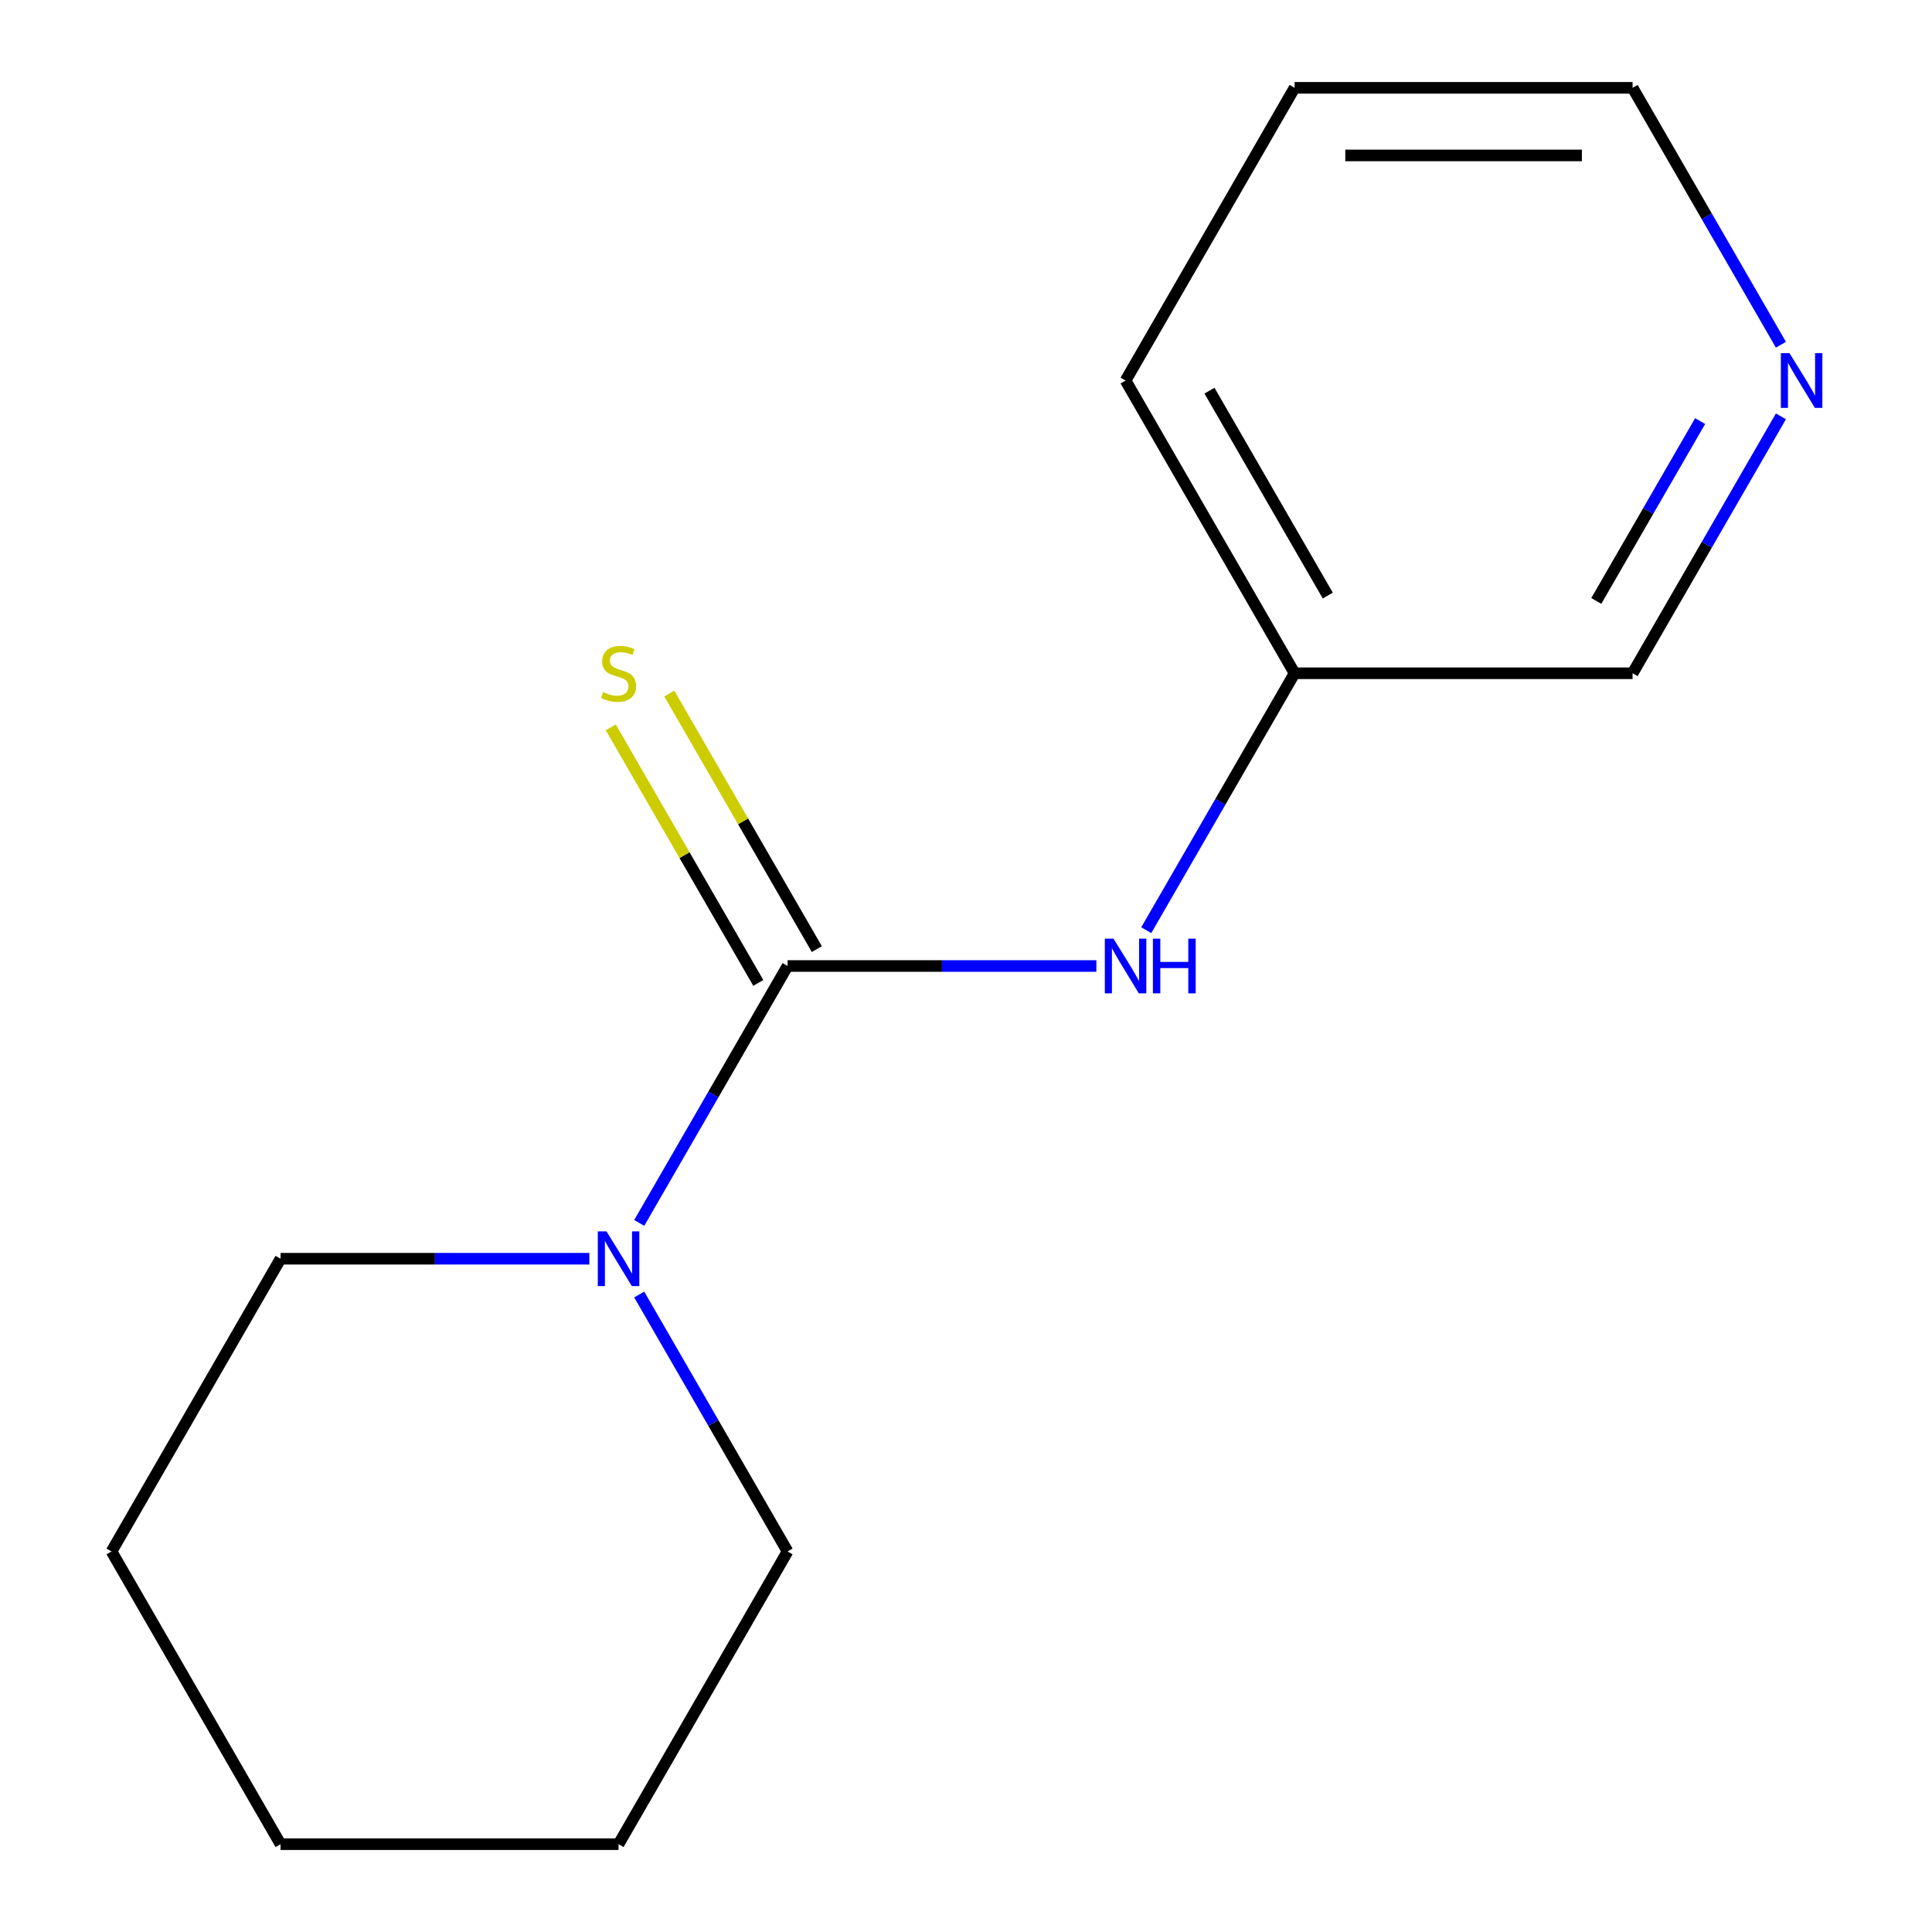 <?xml version='1.0' encoding='iso-8859-1'?>
<svg version='1.1' baseProfile='full'
              xmlns='http://www.w3.org/2000/svg'
                      xmlns:rdkit='http://www.rdkit.org/xml'
                      xmlns:xlink='http://www.w3.org/1999/xlink'
                  xml:space='preserve'
width='1000px' height='1000px' viewBox='0 0 1000 1000'>
<!-- END OF HEADER -->
<rect style='opacity:1.0;fill:#FFFFFF;stroke:none' width='1000' height='1000' x='0' y='0'> </rect>
<path class='bond-0' d='M 407.641,500 L 369.252,566.491' style='fill:none;fill-rule:evenodd;stroke:#000000;stroke-width:6px;stroke-linecap:butt;stroke-linejoin:miter;stroke-opacity:1' />
<path class='bond-0' d='M 369.252,566.491 L 330.864,632.981' style='fill:none;fill-rule:evenodd;stroke:#0000FF;stroke-width:6px;stroke-linecap:butt;stroke-linejoin:miter;stroke-opacity:1' />
<path class='bond-1' d='M 407.641,500 L 487.561,500' style='fill:none;fill-rule:evenodd;stroke:#000000;stroke-width:6px;stroke-linecap:butt;stroke-linejoin:miter;stroke-opacity:1' />
<path class='bond-1' d='M 487.561,500 L 567.482,500' style='fill:none;fill-rule:evenodd;stroke:#0000FF;stroke-width:6px;stroke-linecap:butt;stroke-linejoin:miter;stroke-opacity:1' />
<path class='bond-2' d='M 422.792,491.252 L 384.612,425.122' style='fill:none;fill-rule:evenodd;stroke:#000000;stroke-width:6px;stroke-linecap:butt;stroke-linejoin:miter;stroke-opacity:1' />
<path class='bond-2' d='M 384.612,425.122 L 346.431,358.991' style='fill:none;fill-rule:evenodd;stroke:#CCCC00;stroke-width:6px;stroke-linecap:butt;stroke-linejoin:miter;stroke-opacity:1' />
<path class='bond-2' d='M 392.489,508.748 L 354.309,442.617' style='fill:none;fill-rule:evenodd;stroke:#000000;stroke-width:6px;stroke-linecap:butt;stroke-linejoin:miter;stroke-opacity:1' />
<path class='bond-2' d='M 354.309,442.617 L 316.128,376.486' style='fill:none;fill-rule:evenodd;stroke:#CCCC00;stroke-width:6px;stroke-linecap:butt;stroke-linejoin:miter;stroke-opacity:1' />
<path class='bond-5' d='M 305.05,651.515 L 225.129,651.515' style='fill:none;fill-rule:evenodd;stroke:#0000FF;stroke-width:6px;stroke-linecap:butt;stroke-linejoin:miter;stroke-opacity:1' />
<path class='bond-5' d='M 225.129,651.515 L 145.209,651.515' style='fill:none;fill-rule:evenodd;stroke:#000000;stroke-width:6px;stroke-linecap:butt;stroke-linejoin:miter;stroke-opacity:1' />
<path class='bond-6' d='M 330.864,670.049 L 369.252,736.54' style='fill:none;fill-rule:evenodd;stroke:#0000FF;stroke-width:6px;stroke-linecap:butt;stroke-linejoin:miter;stroke-opacity:1' />
<path class='bond-6' d='M 369.252,736.54 L 407.641,803.03' style='fill:none;fill-rule:evenodd;stroke:#000000;stroke-width:6px;stroke-linecap:butt;stroke-linejoin:miter;stroke-opacity:1' />
<path class='bond-4' d='M 593.296,481.466 L 631.684,414.975' style='fill:none;fill-rule:evenodd;stroke:#0000FF;stroke-width:6px;stroke-linecap:butt;stroke-linejoin:miter;stroke-opacity:1' />
<path class='bond-4' d='M 631.684,414.975 L 670.073,348.485' style='fill:none;fill-rule:evenodd;stroke:#000000;stroke-width:6px;stroke-linecap:butt;stroke-linejoin:miter;stroke-opacity:1' />
<path class='bond-3' d='M 921.804,215.504 L 883.416,281.994' style='fill:none;fill-rule:evenodd;stroke:#0000FF;stroke-width:6px;stroke-linecap:butt;stroke-linejoin:miter;stroke-opacity:1' />
<path class='bond-3' d='M 883.416,281.994 L 845.027,348.485' style='fill:none;fill-rule:evenodd;stroke:#000000;stroke-width:6px;stroke-linecap:butt;stroke-linejoin:miter;stroke-opacity:1' />
<path class='bond-3' d='M 879.985,217.955 L 853.113,264.499' style='fill:none;fill-rule:evenodd;stroke:#0000FF;stroke-width:6px;stroke-linecap:butt;stroke-linejoin:miter;stroke-opacity:1' />
<path class='bond-3' d='M 853.113,264.499 L 826.241,311.042' style='fill:none;fill-rule:evenodd;stroke:#000000;stroke-width:6px;stroke-linecap:butt;stroke-linejoin:miter;stroke-opacity:1' />
<path class='bond-15' d='M 921.804,178.436 L 883.416,111.945' style='fill:none;fill-rule:evenodd;stroke:#0000FF;stroke-width:6px;stroke-linecap:butt;stroke-linejoin:miter;stroke-opacity:1' />
<path class='bond-15' d='M 883.416,111.945 L 845.027,45.455' style='fill:none;fill-rule:evenodd;stroke:#000000;stroke-width:6px;stroke-linecap:butt;stroke-linejoin:miter;stroke-opacity:1' />
<path class='bond-7' d='M 670.073,348.485 L 845.027,348.485' style='fill:none;fill-rule:evenodd;stroke:#000000;stroke-width:6px;stroke-linecap:butt;stroke-linejoin:miter;stroke-opacity:1' />
<path class='bond-9' d='M 670.073,348.485 L 582.595,196.97' style='fill:none;fill-rule:evenodd;stroke:#000000;stroke-width:6px;stroke-linecap:butt;stroke-linejoin:miter;stroke-opacity:1' />
<path class='bond-9' d='M 687.254,308.262 L 626.02,202.202' style='fill:none;fill-rule:evenodd;stroke:#000000;stroke-width:6px;stroke-linecap:butt;stroke-linejoin:miter;stroke-opacity:1' />
<path class='bond-11' d='M 145.209,651.515 L 57.732,803.03' style='fill:none;fill-rule:evenodd;stroke:#000000;stroke-width:6px;stroke-linecap:butt;stroke-linejoin:miter;stroke-opacity:1' />
<path class='bond-10' d='M 407.641,803.03 L 320.164,954.545' style='fill:none;fill-rule:evenodd;stroke:#000000;stroke-width:6px;stroke-linecap:butt;stroke-linejoin:miter;stroke-opacity:1' />
<path class='bond-8' d='M 845.027,45.455 L 670.073,45.455' style='fill:none;fill-rule:evenodd;stroke:#000000;stroke-width:6px;stroke-linecap:butt;stroke-linejoin:miter;stroke-opacity:1' />
<path class='bond-8' d='M 818.784,80.445 L 696.316,80.445' style='fill:none;fill-rule:evenodd;stroke:#000000;stroke-width:6px;stroke-linecap:butt;stroke-linejoin:miter;stroke-opacity:1' />
<path class='bond-12' d='M 582.595,196.97 L 670.073,45.455' style='fill:none;fill-rule:evenodd;stroke:#000000;stroke-width:6px;stroke-linecap:butt;stroke-linejoin:miter;stroke-opacity:1' />
<path class='bond-13' d='M 320.164,954.545 L 145.209,954.545' style='fill:none;fill-rule:evenodd;stroke:#000000;stroke-width:6px;stroke-linecap:butt;stroke-linejoin:miter;stroke-opacity:1' />
<path class='bond-14' d='M 57.732,803.03 L 145.209,954.545' style='fill:none;fill-rule:evenodd;stroke:#000000;stroke-width:6px;stroke-linecap:butt;stroke-linejoin:miter;stroke-opacity:1' />
<path  class='atom-1' d='M 313.904 637.355
L 323.184 652.355
Q 324.104 653.835, 325.584 656.515
Q 327.064 659.195, 327.144 659.355
L 327.144 637.355
L 330.904 637.355
L 330.904 665.675
L 327.024 665.675
L 317.064 649.275
Q 315.904 647.355, 314.664 645.155
Q 313.464 642.955, 313.104 642.275
L 313.104 665.675
L 309.424 665.675
L 309.424 637.355
L 313.904 637.355
' fill='#0000FF'/>
<path  class='atom-2' d='M 576.335 485.84
L 585.615 500.84
Q 586.535 502.32, 588.015 505
Q 589.495 507.68, 589.575 507.84
L 589.575 485.84
L 593.335 485.84
L 593.335 514.16
L 589.455 514.16
L 579.495 497.76
Q 578.335 495.84, 577.095 493.64
Q 575.895 491.44, 575.535 490.76
L 575.535 514.16
L 571.855 514.16
L 571.855 485.84
L 576.335 485.84
' fill='#0000FF'/>
<path  class='atom-2' d='M 596.735 485.84
L 600.575 485.84
L 600.575 497.88
L 615.055 497.88
L 615.055 485.84
L 618.895 485.84
L 618.895 514.16
L 615.055 514.16
L 615.055 501.08
L 600.575 501.08
L 600.575 514.16
L 596.735 514.16
L 596.735 485.84
' fill='#0000FF'/>
<path  class='atom-3' d='M 312.164 358.205
Q 312.484 358.325, 313.804 358.885
Q 315.124 359.445, 316.564 359.805
Q 318.044 360.125, 319.484 360.125
Q 322.164 360.125, 323.724 358.845
Q 325.284 357.525, 325.284 355.245
Q 325.284 353.685, 324.484 352.725
Q 323.724 351.765, 322.524 351.245
Q 321.324 350.725, 319.324 350.125
Q 316.804 349.365, 315.284 348.645
Q 313.804 347.925, 312.724 346.405
Q 311.684 344.885, 311.684 342.325
Q 311.684 338.765, 314.084 336.565
Q 316.524 334.365, 321.324 334.365
Q 324.604 334.365, 328.324 335.925
L 327.404 339.005
Q 324.004 337.605, 321.444 337.605
Q 318.684 337.605, 317.164 338.765
Q 315.644 339.885, 315.684 341.845
Q 315.684 343.365, 316.444 344.285
Q 317.244 345.205, 318.364 345.725
Q 319.524 346.245, 321.444 346.845
Q 324.004 347.645, 325.524 348.445
Q 327.044 349.245, 328.124 350.885
Q 329.244 352.485, 329.244 355.245
Q 329.244 359.165, 326.604 361.285
Q 324.004 363.365, 319.644 363.365
Q 317.124 363.365, 315.204 362.805
Q 313.324 362.285, 311.084 361.365
L 312.164 358.205
' fill='#CCCC00'/>
<path  class='atom-4' d='M 926.245 182.81
L 935.525 197.81
Q 936.445 199.29, 937.925 201.97
Q 939.405 204.65, 939.485 204.81
L 939.485 182.81
L 943.245 182.81
L 943.245 211.13
L 939.365 211.13
L 929.405 194.73
Q 928.245 192.81, 927.005 190.61
Q 925.805 188.41, 925.445 187.73
L 925.445 211.13
L 921.765 211.13
L 921.765 182.81
L 926.245 182.81
' fill='#0000FF'/>
</svg>
